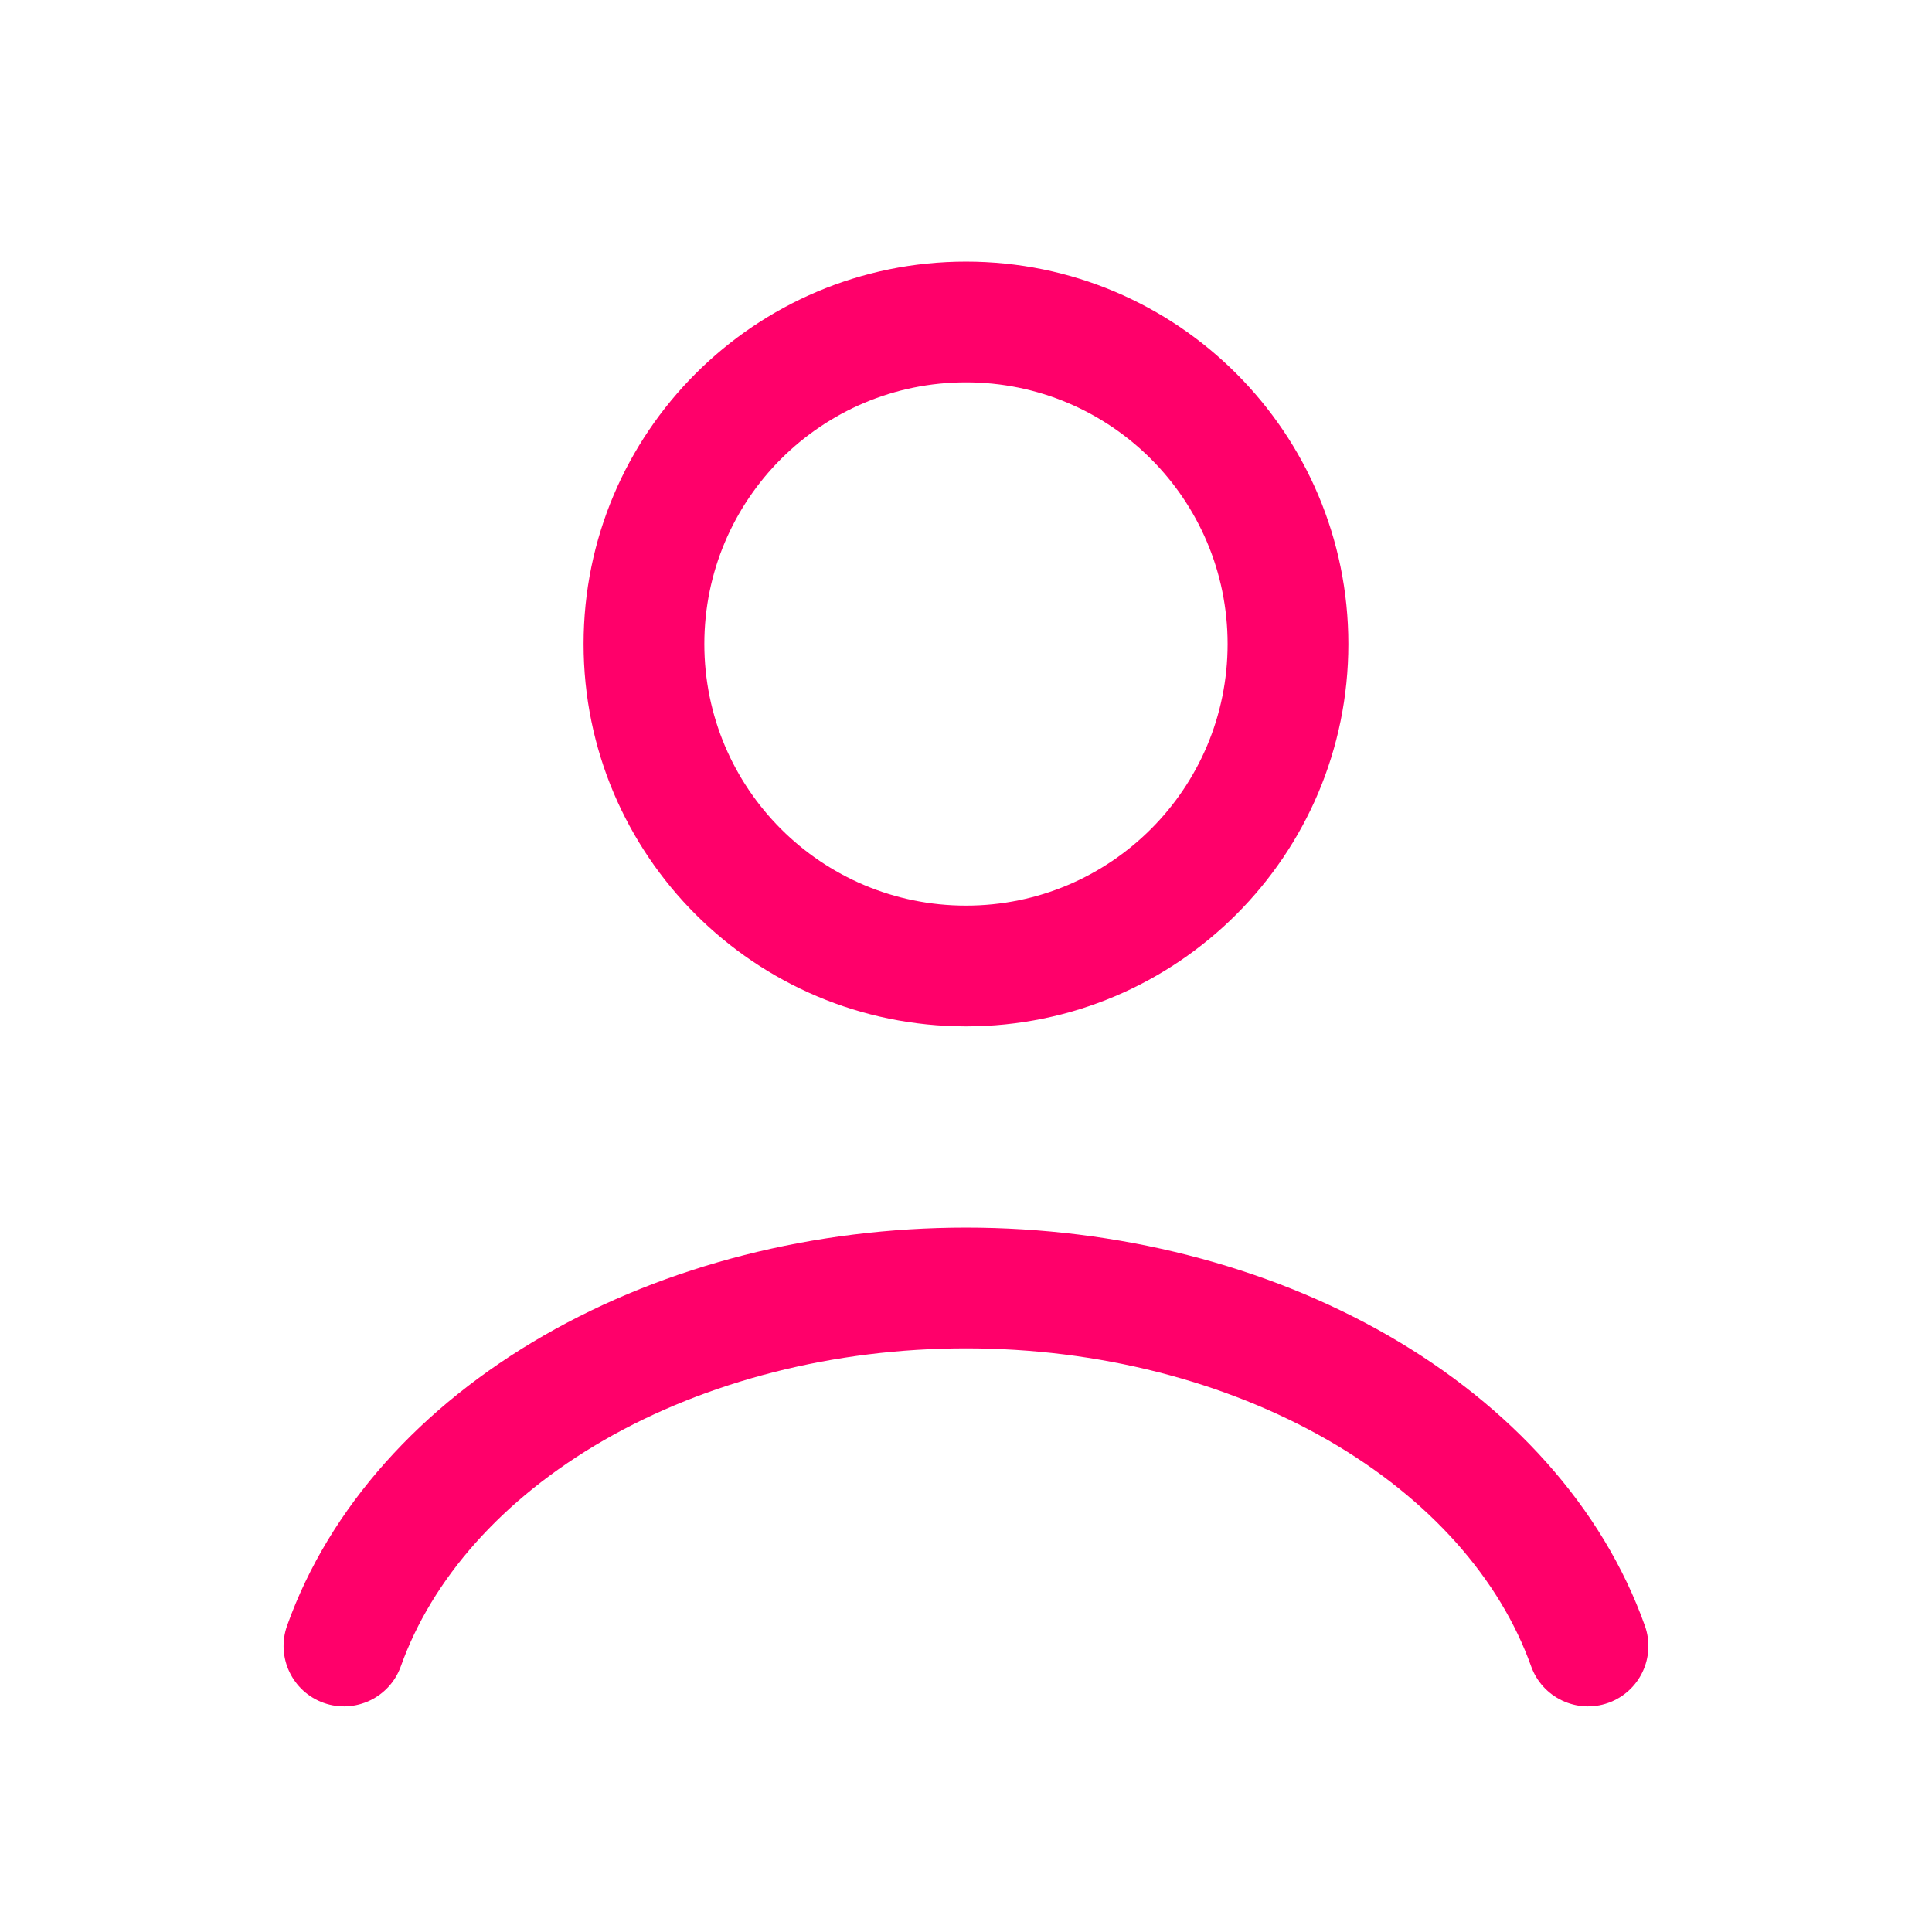 <svg width="32" height="32" viewBox="0 0 32 32" fill="none" xmlns="http://www.w3.org/2000/svg">
<g id="Component 1">
<g id="Vector">
<path fill-rule="evenodd" clip-rule="evenodd" d="M9.008 22.12C11.036 20.953 13.493 20.333 16 20.333C18.506 20.333 20.964 20.953 22.992 22.12C25.019 23.287 26.543 24.96 27.244 26.927C27.43 27.447 27.159 28.019 26.638 28.205C26.118 28.39 25.546 28.119 25.36 27.599C24.848 26.163 23.692 24.831 21.994 23.853C20.297 22.877 18.189 22.333 16 22.333C13.81 22.333 11.702 22.877 10.005 23.853C8.307 24.831 7.151 26.163 6.639 27.599C6.453 28.119 5.881 28.39 5.361 28.205C4.841 28.019 4.57 27.447 4.755 26.927C5.456 24.96 6.98 23.287 9.008 22.12Z" fill="#FF006A"/>
<path fill-rule="evenodd" clip-rule="evenodd" d="M16 6.333C13.607 6.333 11.666 8.273 11.666 10.667C11.666 13.06 13.607 15 16 15C18.393 15 20.333 13.06 20.333 10.667C20.333 8.273 18.393 6.333 16 6.333ZM9.666 10.667C9.666 7.169 12.502 4.333 16 4.333C19.497 4.333 22.333 7.169 22.333 10.667C22.333 14.165 19.497 17 16 17C12.502 17 9.666 14.165 9.666 10.667Z" fill="#FF006A"/>
</g>
</g>
</svg>
